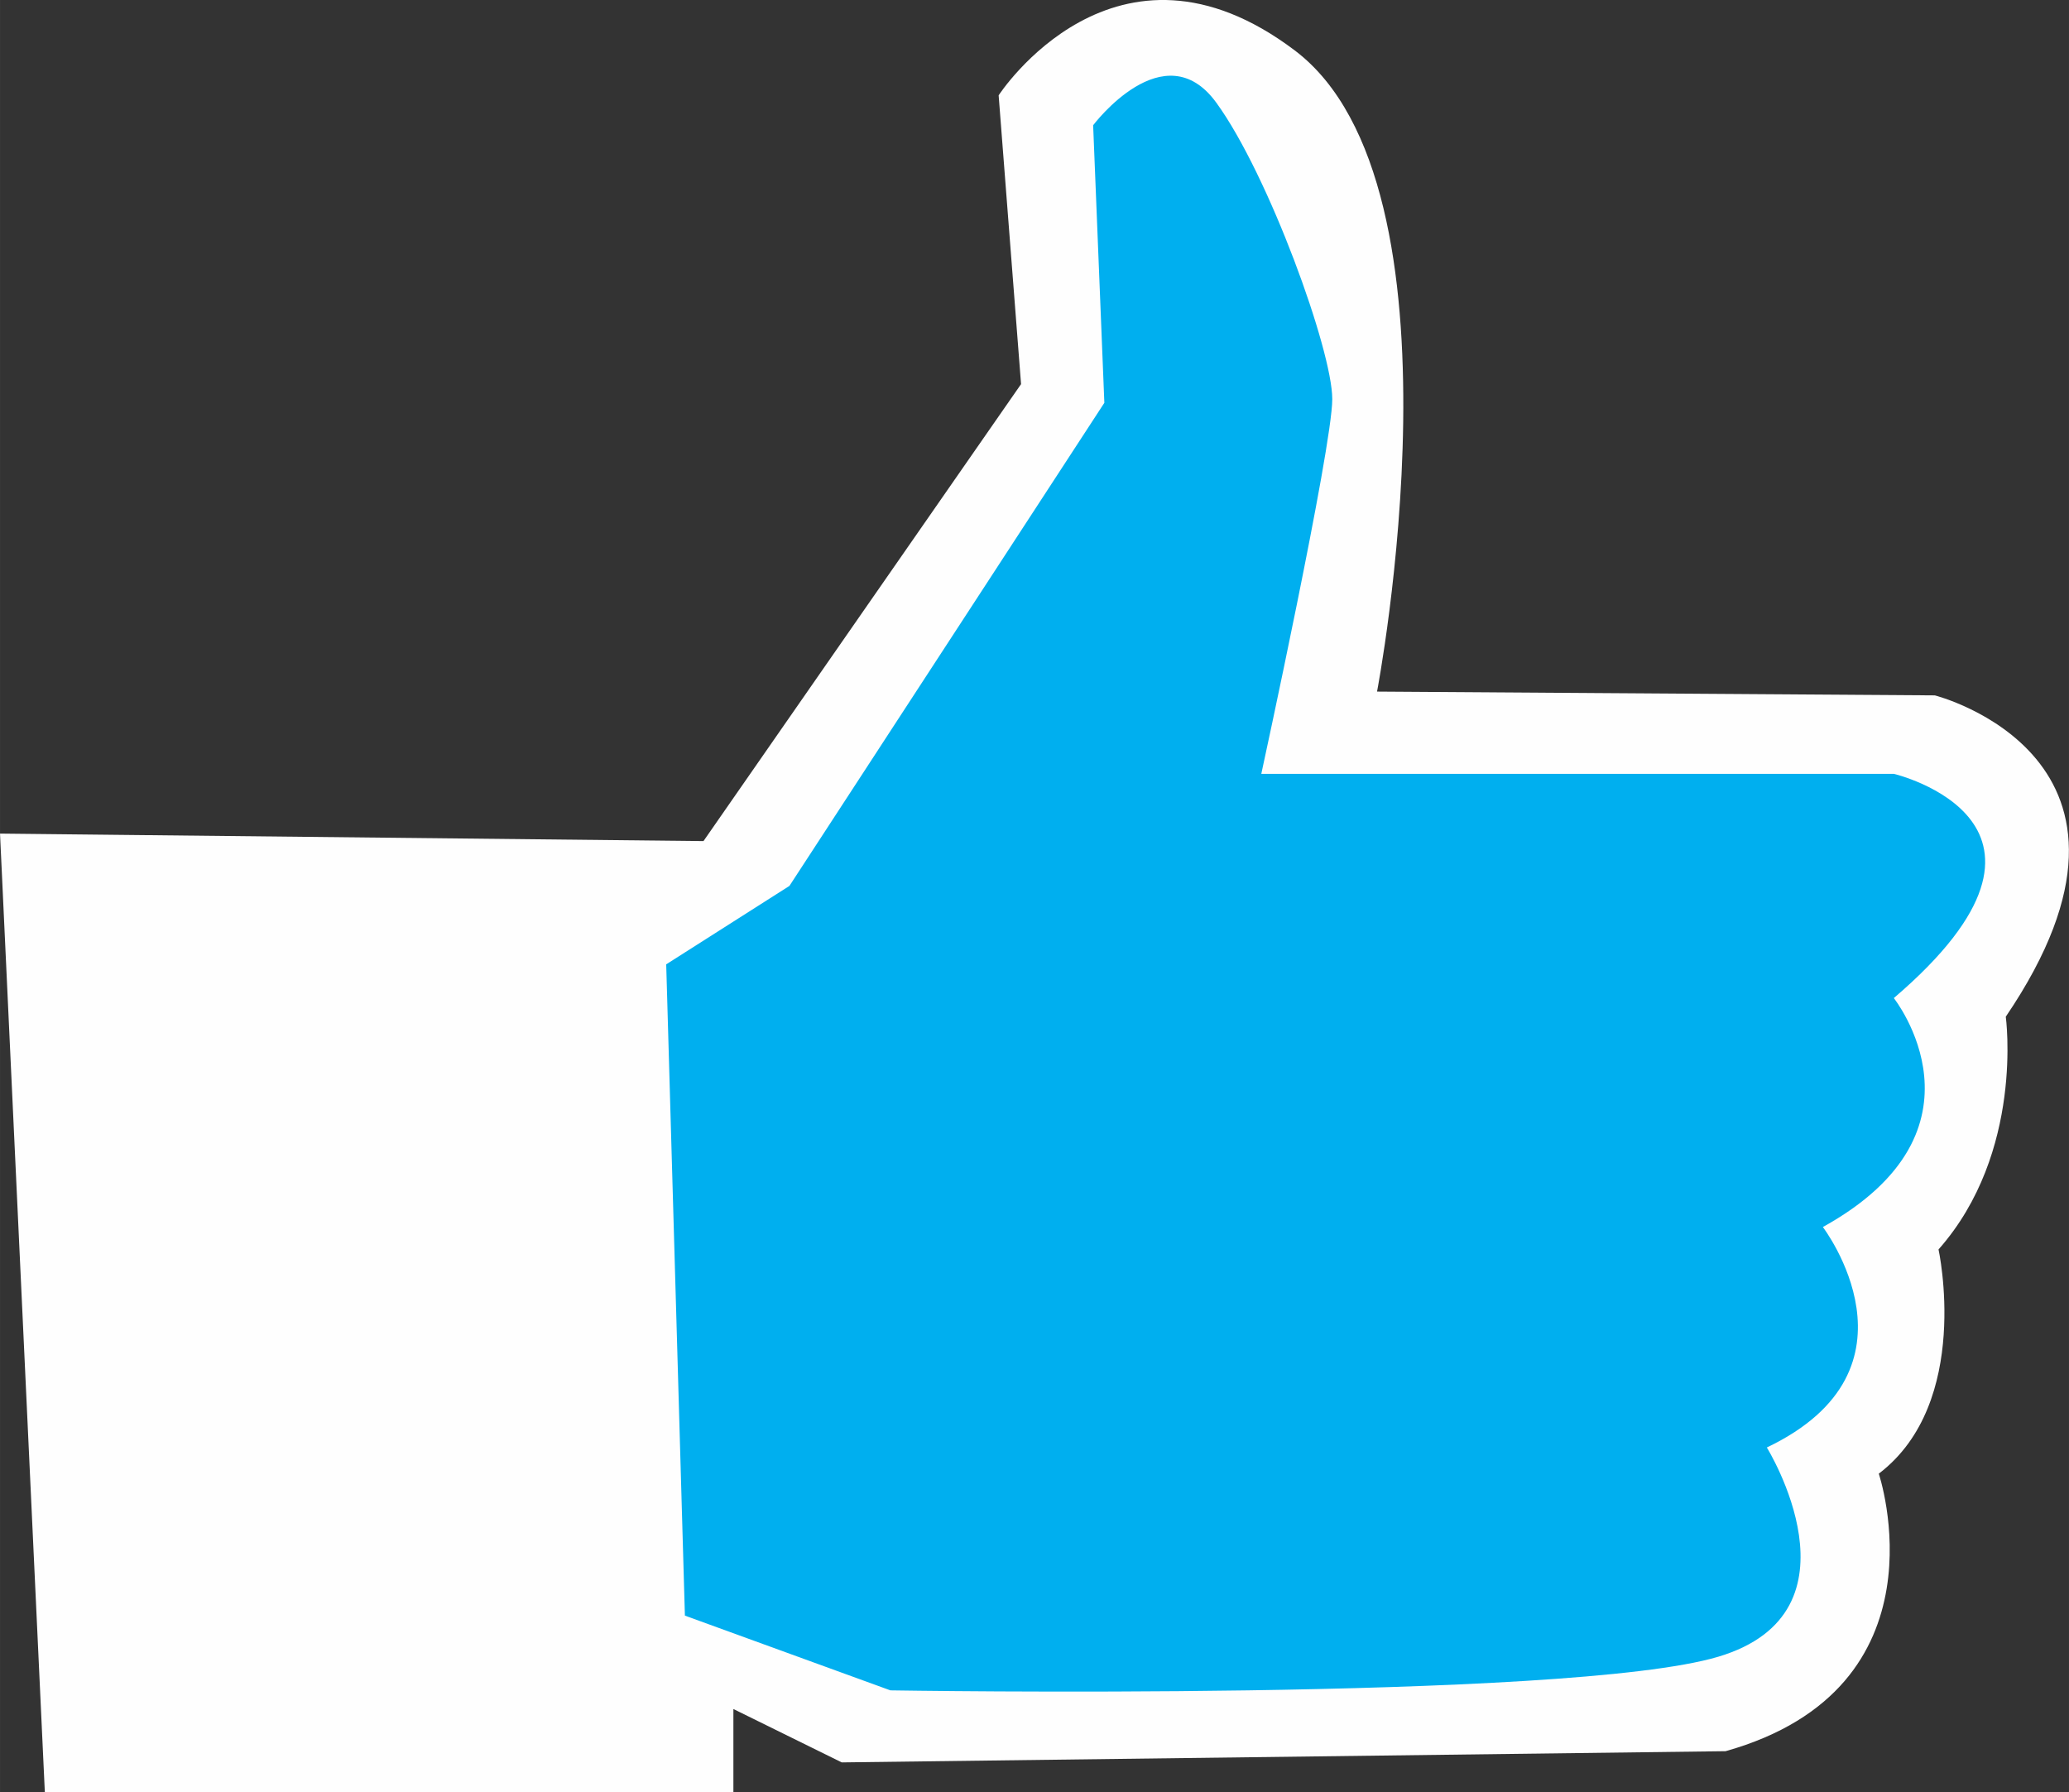 <?xml version="1.0" encoding="UTF-8"?>
<!DOCTYPE svg PUBLIC "-//W3C//DTD SVG 1.1//EN" "http://www.w3.org/Graphics/SVG/1.1/DTD/svg11.dtd">
<!-- Creator: CorelDRAW 2018 (64 Bit) -->
<svg xmlns="http://www.w3.org/2000/svg" xml:space="preserve" width="14.288mm" height="12.376mm" version="1.1" style="shape-rendering:geometricPrecision; text-rendering:geometricPrecision; image-rendering:optimizeQuality; fill-rule:evenodd; clip-rule:evenodd"
viewBox="0 0 328.61 284.64"
 xmlns:xlink="http://www.w3.org/1999/xlink">
 <rect x="0" y="0" width="328.61" height="284.64" fill="#333333" stroke="none"/>
 <defs>
  <style type="text/css">
   <![CDATA[
    .fil0 {fill:#FEFEFE}
    .fil1 {fill:#00AFEF}
   ]]>
  </style>
 </defs>
 <g id="Capa_x0020_1">
  <path class="fil0" d="M-0 132.38l111.73 1.19 50.44 -72.57 -3.56 -45.86c0,0 18.56,-28.66 47.05,-7.12 28.48,21.53 13.05,101.81 13.05,101.81l88.59 0.6c0,0 39.17,9.92 11.27,51.03 0,0 2.97,21.53 -10.68,36.96 0,0 5.34,24.33 -9.49,35.61 0,0 11.44,33.99 -24.33,44.07l-140.38 1.78 -17.21 -8.48 0 13.23 -109.36 0 -7.12 -152.26z"/>
  <path class="fil1" d="M105.8 153.15l19.58 -12.46 50.02 -76.72 -1.78 -44.08c0,0 11.28,-15.01 19.58,-3.56 8.31,11.44 18.4,39.33 18.4,47.05 0,7.72 -11.27,59.51 -11.27,59.51l100.46 0c0,0 32.64,7.72 0,35.61 0,0 16.62,20.93 -11.27,36.36 0,0 17.21,22.55 -8.9,35.01 0,0 16.19,26.11 -7.72,33.23 -23.9,7.12 -131.48,5.34 -131.48,5.34l-32.64 -11.87 -2.97 -103.43z"/>
 </g>
</svg>
